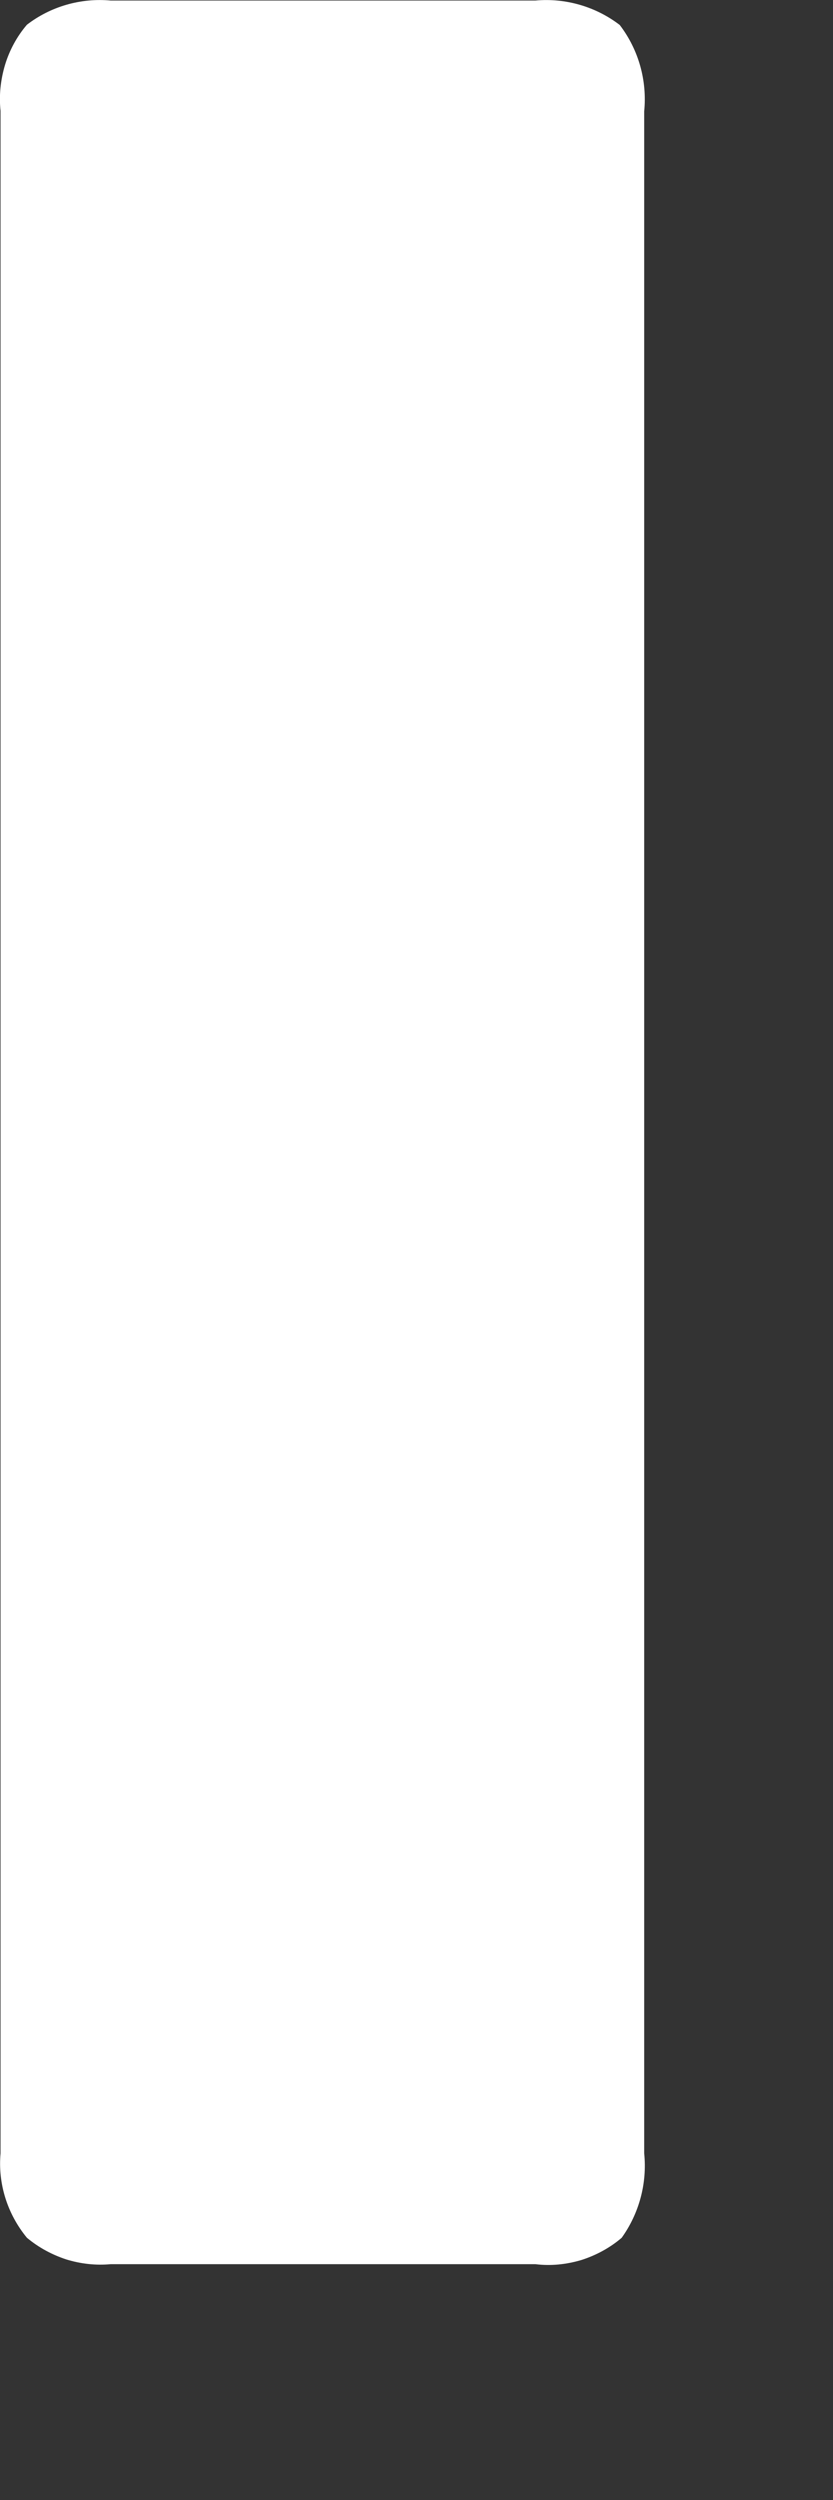 <?xml version="1.0" encoding="utf-8"?>
<svg xmlns="http://www.w3.org/2000/svg" fill="none" height="100%" overflow="visible" preserveAspectRatio="none" style="display: block;" viewBox="0 0 3 9" width="100%">
<rect x="0" y="0" width="3" height="9" fill="#333333" stroke="none"/>
<path d="M1.928 0.002H0.399C0.291 -0.008 0.183 0.023 0.097 0.089C0.061 0.131 0.034 0.181 0.018 0.234C0.002 0.288 -0.004 0.344 0.002 0.399V7.752C-0.008 7.862 0.027 7.971 0.097 8.056C0.139 8.091 0.187 8.117 0.239 8.134C0.291 8.15 0.345 8.156 0.399 8.151H1.928C1.984 8.158 2.04 8.152 2.094 8.136C2.147 8.119 2.197 8.092 2.239 8.056C2.302 7.968 2.331 7.86 2.32 7.752V0.401C2.331 0.29 2.3 0.179 2.232 0.09C2.146 0.024 2.037 -0.008 1.928 0.002V0.002Z" fill="white" id="Vector"/>
</svg>